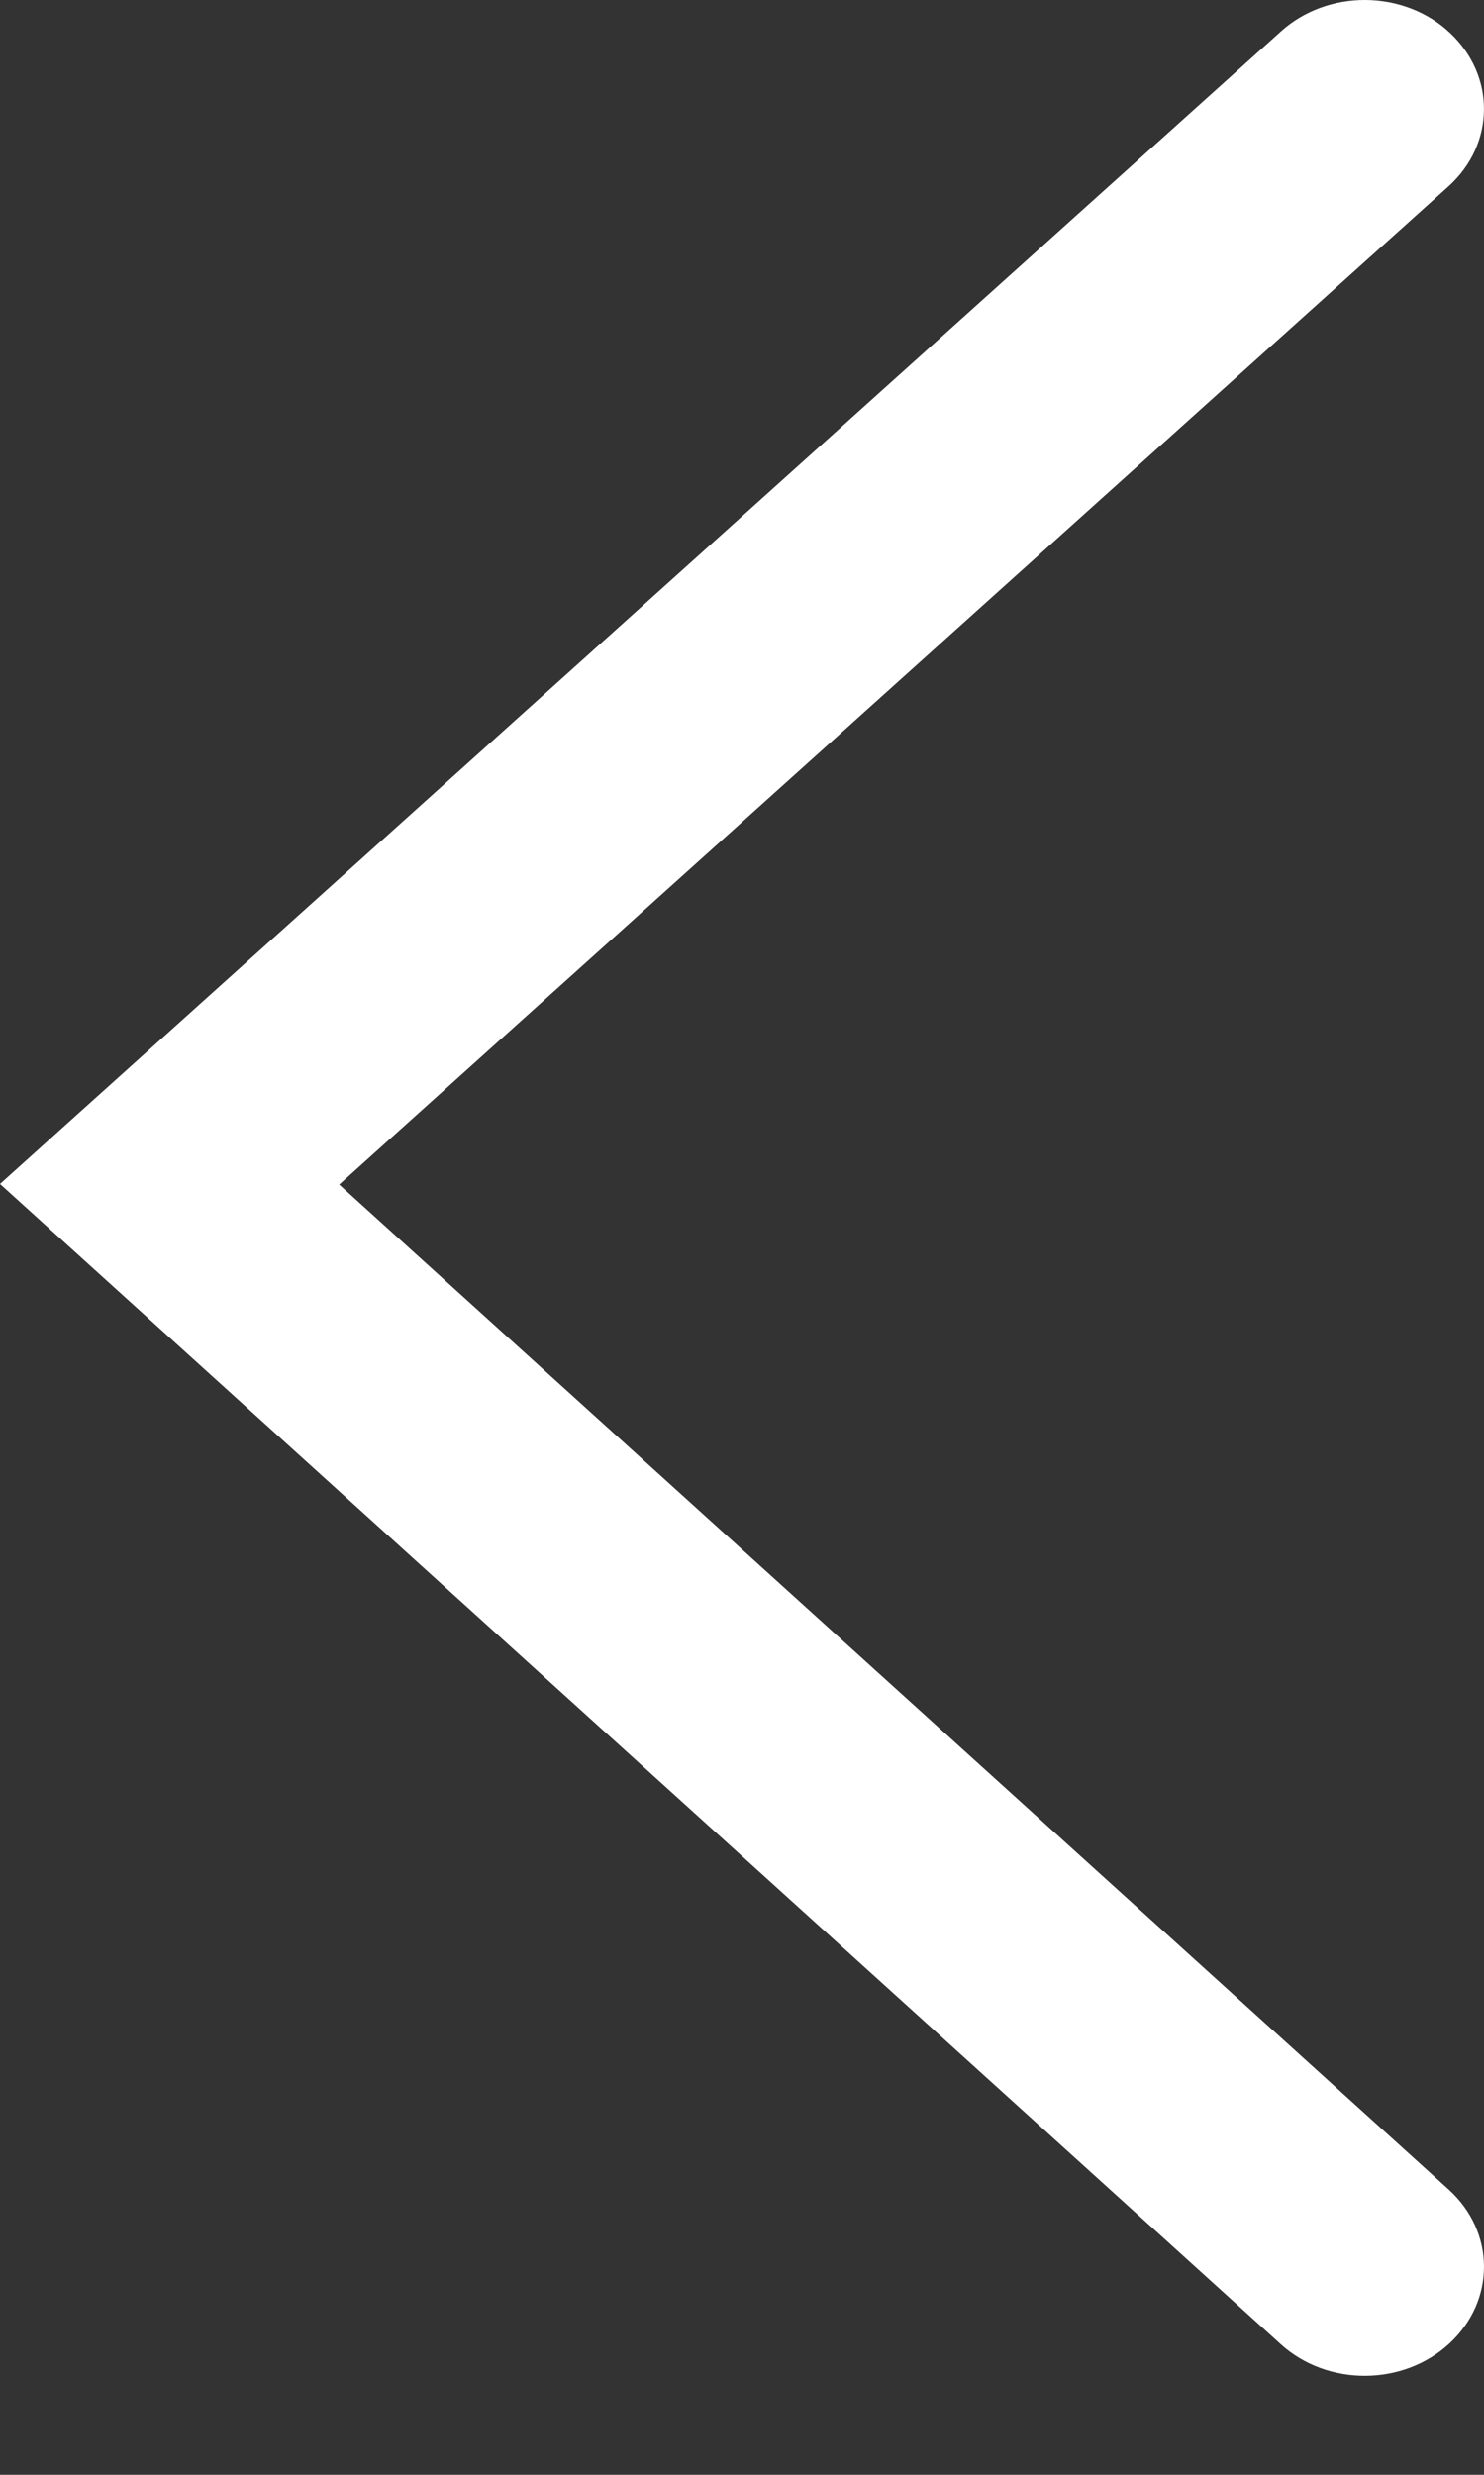 <?xml version="1.0" encoding="UTF-8"?><svg version="1.1" width="12px" height="20px" viewBox="0 0 12.0 20.0" xmlns="http://www.w3.org/2000/svg" xmlns:xlink="http://www.w3.org/1999/xlink"><rect x="0" y="0" width="12.0" height="20.0" fill="#333333" stroke="none"/><defs><clipPath id="i0"><path d="M1920,0 L1920,5792 L0,5792 L0,0 L1920,0 Z"></path></clipPath><clipPath id="i1"><path d="M0.957,0 C1.213,-0.002 1.459,0.089 1.641,0.253 L12,9.568 L1.643,18.945 C1.265,19.287 0.655,19.285 0.28,18.939 C-0.095,18.593 -0.093,18.038 0.285,17.695 L9.257,9.573 L0.288,1.507 C-0.092,1.165 -0.096,0.61 0.278,0.263 C0.456,0.096 0.701,0.002 0.957,0 Z"></path></clipPath></defs><g transform="translate(-294.0 -855.0)"><g clip-path="url(#i0)"><g transform="translate(0.0 97.754)"><g transform="translate(306 757.246) scale(-1.0 1.0)"><g clip-path="url(#i1)"><polygon points="-2.77555756e-16,-2.548007e-05 12,-2.548007e-05 12,19.2 -2.77555756e-16,19.2 -2.77555756e-16,-2.548007e-05" stroke="none" fill="#FFFFFF"></polygon></g></g></g></g></g></svg>